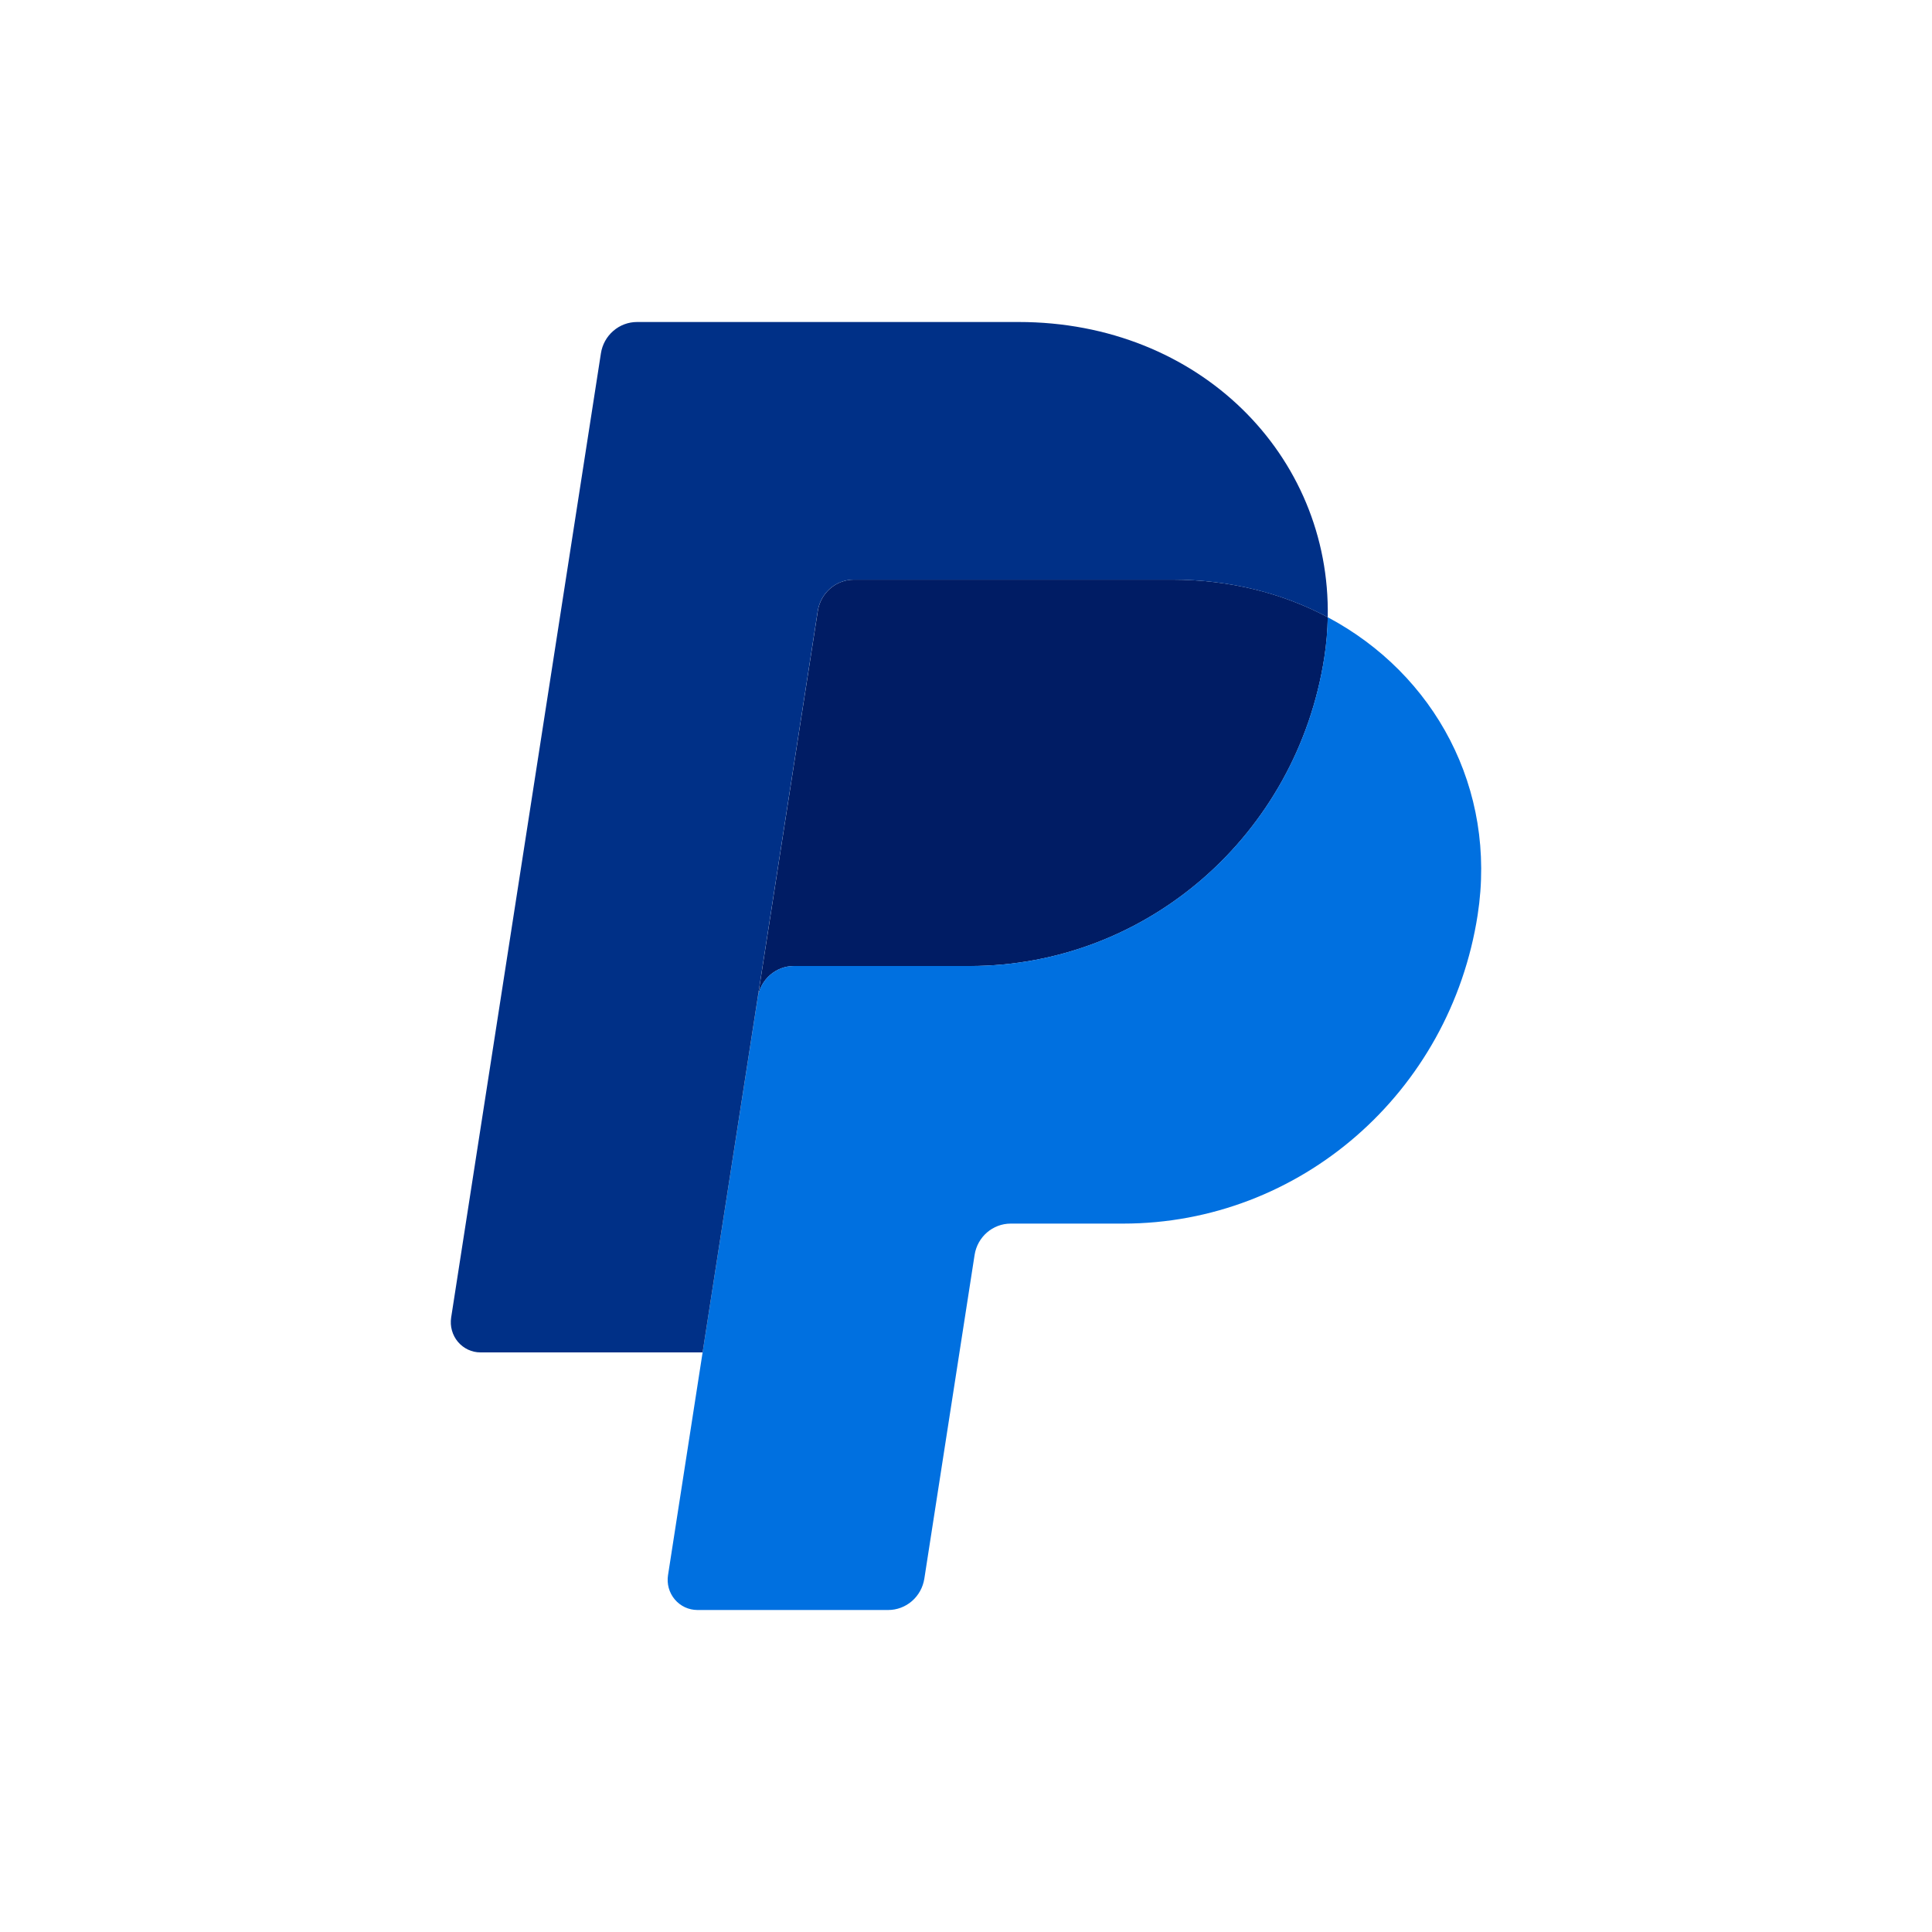 <svg width="60" height="60" viewBox="0 0 60 60" fill="none" xmlns="http://www.w3.org/2000/svg">
<g clip-path="url(#clip0_12_1344)">
<path d="M26.52 18.001C26.249 18.001 25.988 18.099 25.782 18.277C25.576 18.456 25.44 18.703 25.398 18.974L23.534 30.974L21.821 42L21.82 42.01L21.822 42L23.535 30.974C23.622 30.413 24.097 30.001 24.656 30.001H30.117C35.612 30.001 40.277 25.93 41.129 20.414C41.194 19.995 41.228 19.58 41.236 19.17V19.169H41.236C39.839 18.425 38.199 18.001 36.402 18.001H26.52Z" fill="#001C64"/>
<path d="M41.234 19.169C41.227 19.579 41.191 19.994 41.127 20.413C40.275 25.93 35.61 30 30.115 30H24.654C24.095 30 23.62 30.413 23.533 30.973L21.82 42L20.746 48.918C20.725 49.051 20.733 49.188 20.769 49.318C20.805 49.448 20.869 49.569 20.956 49.672C21.042 49.774 21.15 49.857 21.271 49.914C21.392 49.97 21.523 49.999 21.657 50H27.584C27.854 50 28.116 49.902 28.322 49.723C28.527 49.545 28.663 49.298 28.706 49.027L30.267 38.973C30.354 38.413 30.83 38 31.389 38H34.879C40.374 38 45.038 33.929 45.89 28.413C46.495 24.497 44.554 20.935 41.234 19.169Z" fill="#0070E0"/>
<path d="M19.784 10C19.513 10 19.252 10.098 19.046 10.277C18.84 10.455 18.704 10.702 18.662 10.973L14.011 40.917C13.991 41.051 13.998 41.188 14.035 41.318C14.071 41.448 14.134 41.569 14.221 41.672C14.308 41.775 14.415 41.857 14.536 41.914C14.657 41.971 14.789 42 14.922 42H21.82L23.532 30.973L25.396 18.973C25.439 18.702 25.575 18.455 25.78 18.277C25.986 18.099 26.248 18.001 26.518 18.001H36.4C38.197 18.001 39.837 18.426 41.234 19.169C41.329 14.147 37.248 10 31.636 10H19.784Z" fill="#003087"/>
</g>
<defs>
<clipPath id="clip0_12_1344">
<rect width="32" height="40" fill="white" transform="translate(14 10)"/>
</clipPath>
</defs>
</svg>
